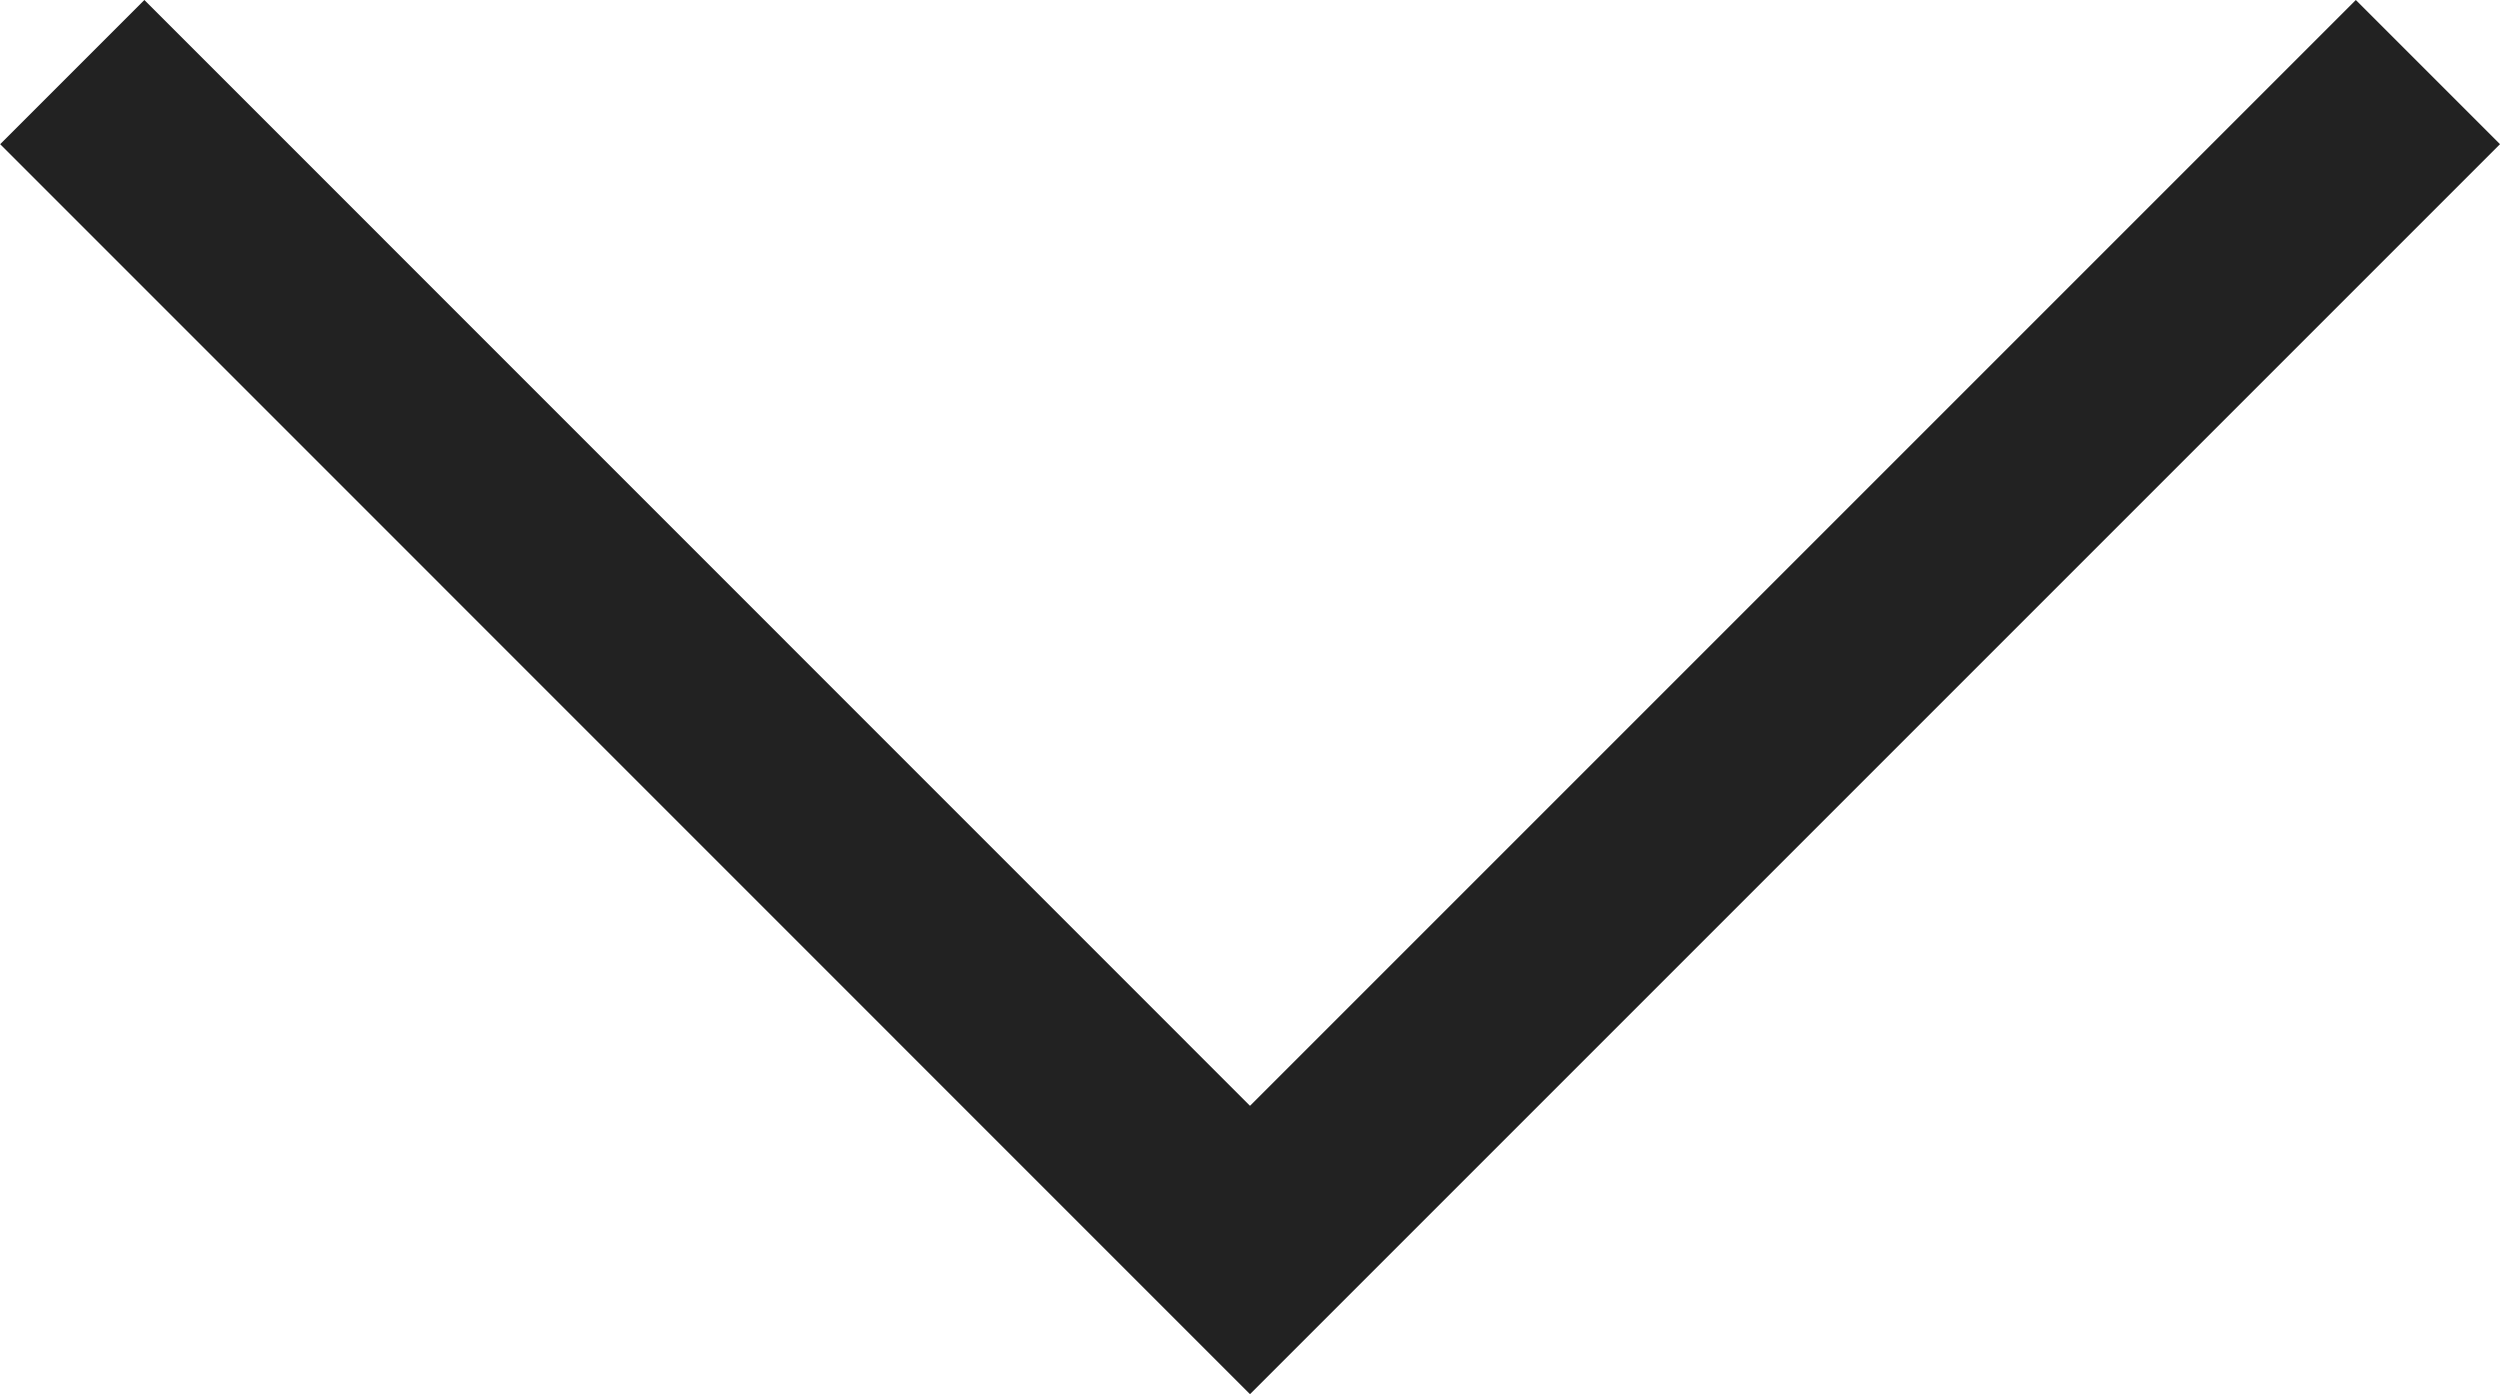 <svg xmlns="http://www.w3.org/2000/svg" width="13.524" height="7.542" viewBox="0 0 13.524 7.542">
  <path id="패스_5" data-name="패스 5" d="M.78,0,0,.78,5.982,6.762,0,12.743l.78.78L7.542,6.762Z" transform="translate(13.524 0) rotate(90)" fill="#222"/>
</svg>

